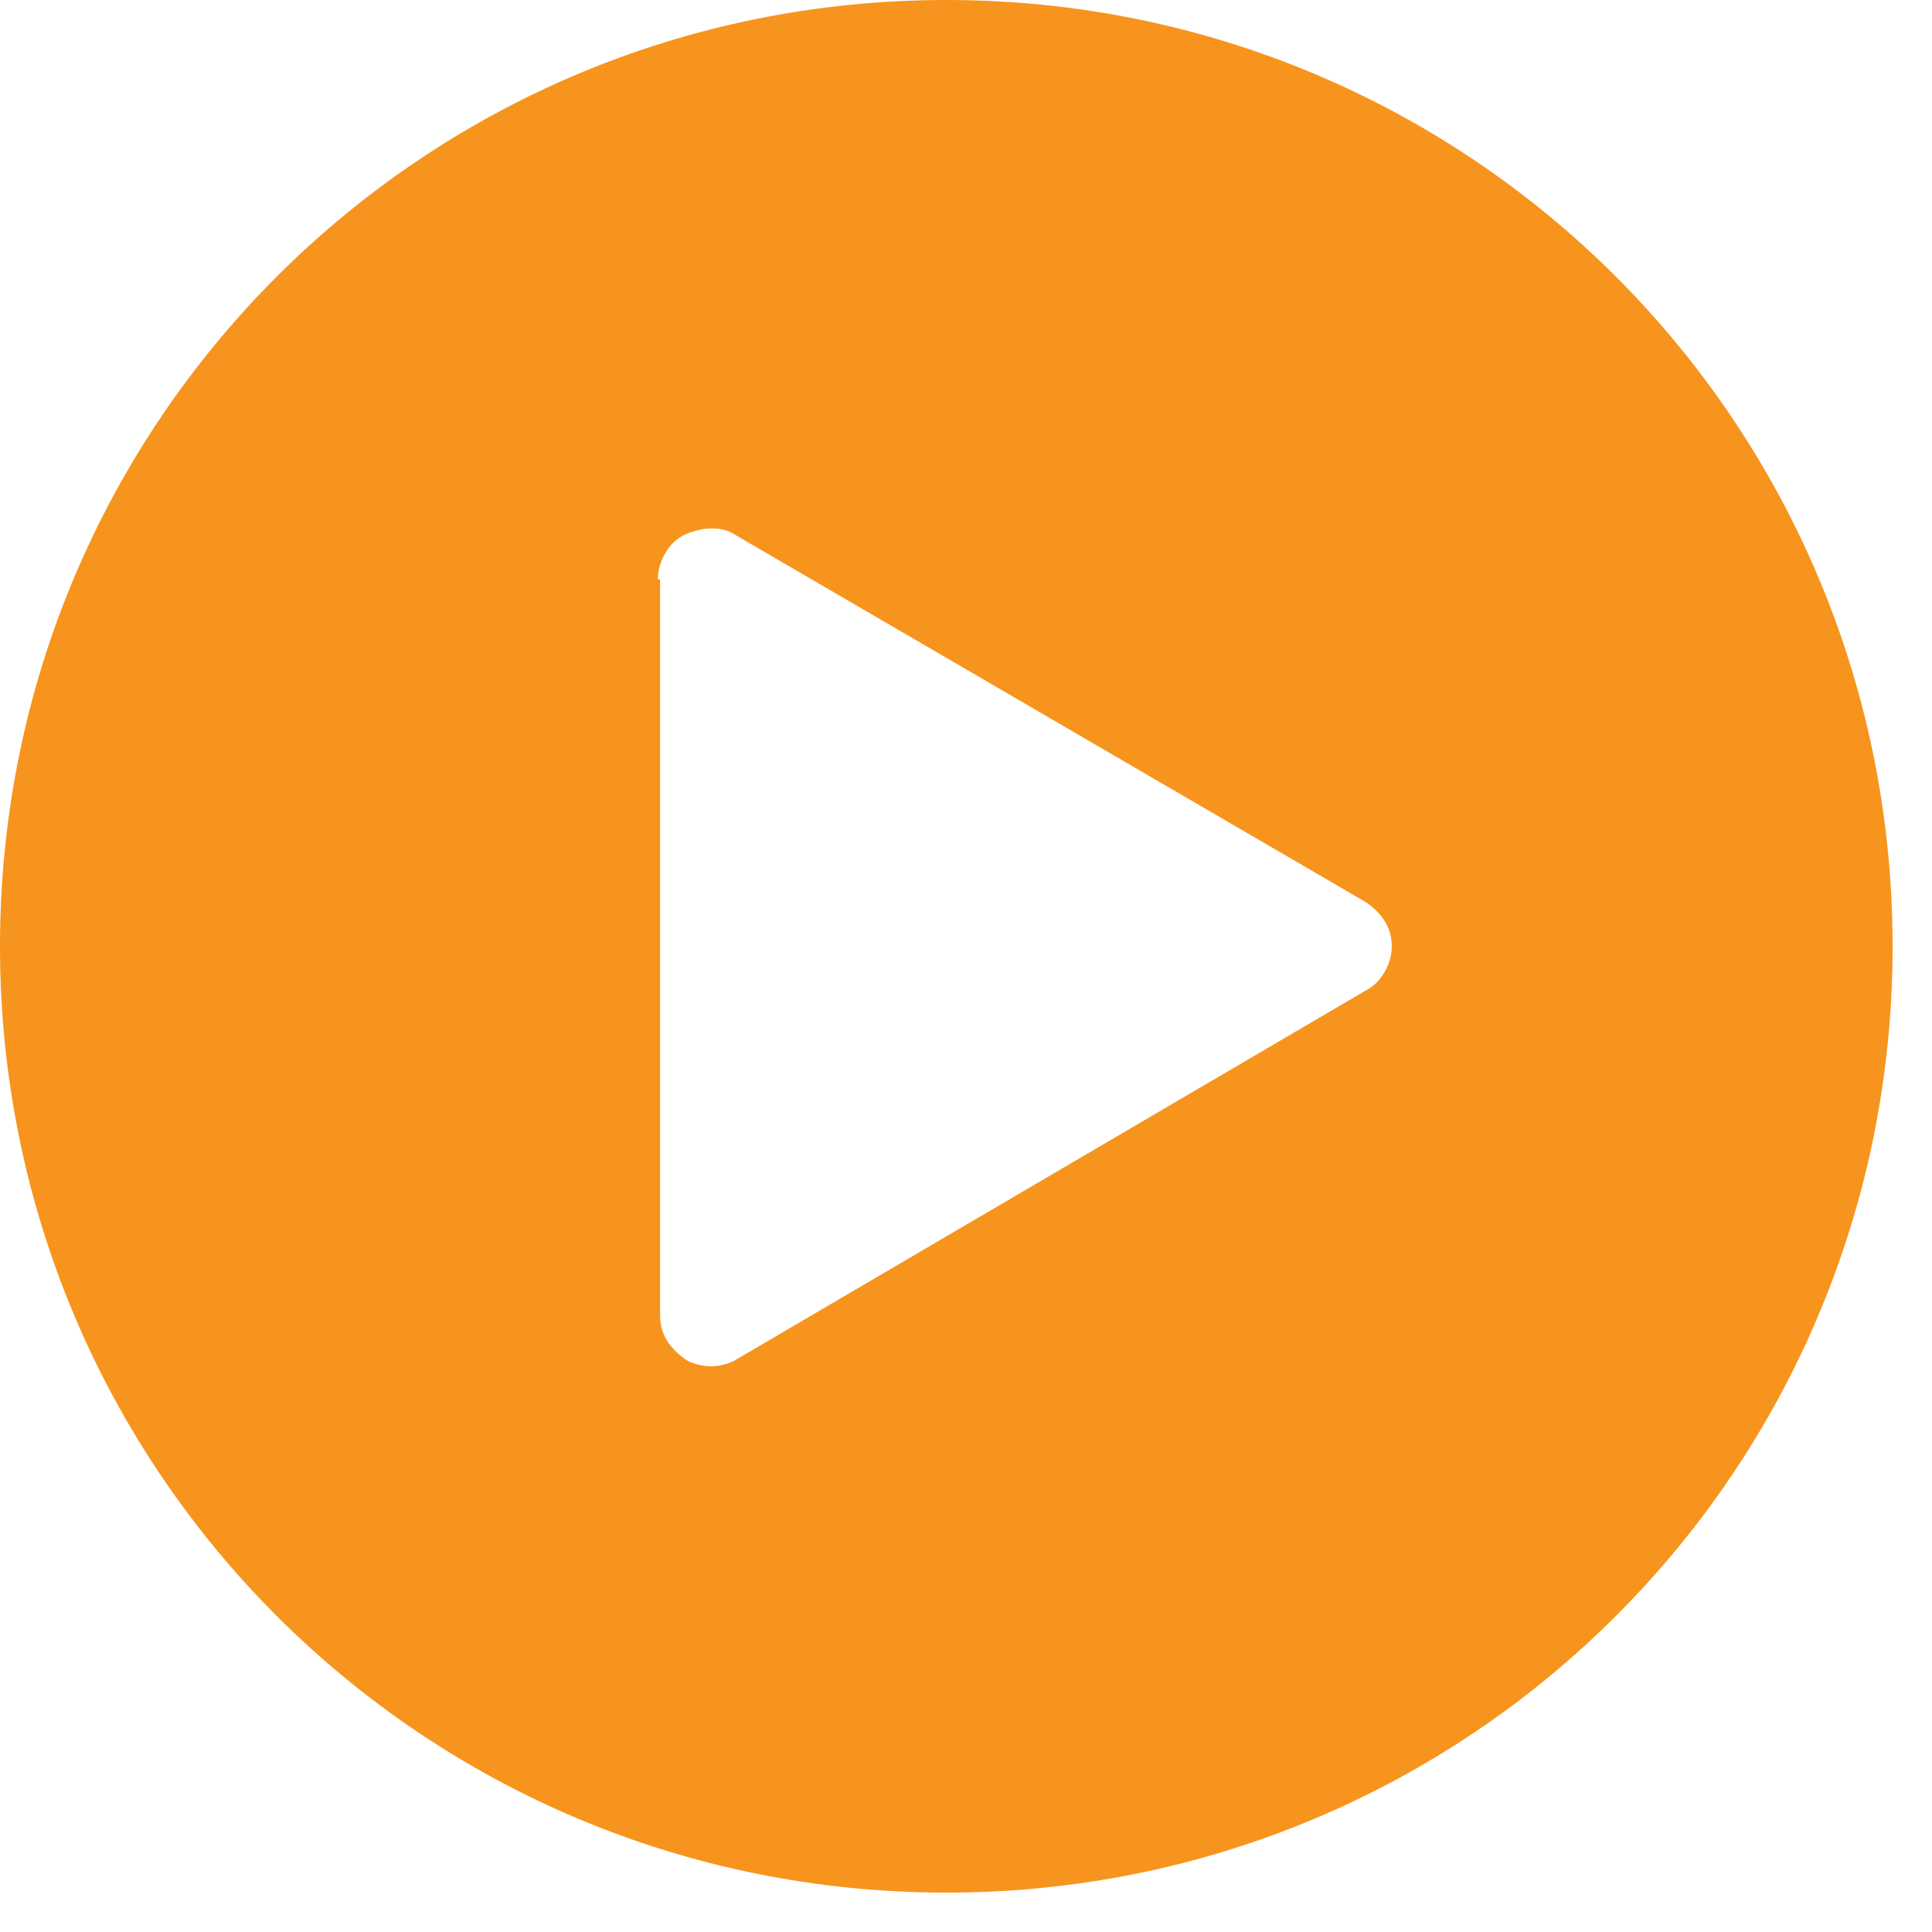 <?xml version="1.0" encoding="UTF-8"?>
<svg width="18px" height="18px" viewBox="0 0 18 18" version="1.1" xmlns="http://www.w3.org/2000/svg" xmlns:xlink="http://www.w3.org/1999/xlink">
    <title>play (3)</title>
    <g id="Page-1" stroke="none" stroke-width="1" fill="none" fill-rule="evenodd">
        <g id="Detay-Fiyat" transform="translate(-1242, -461)" fill="#F7941D" fill-rule="nonzero">
            <g id="play-(3)" transform="translate(1242, 461)">
                <path d="M8.817,0 C3.935,0 0,3.935 0,8.817 C0,13.698 3.935,17.633 8.817,17.633 C13.698,17.633 17.633,13.698 17.633,8.817 C17.633,3.935 13.698,0 8.817,0 Z M12.73,9.225 L6.86,12.666 C6.795,12.709 6.688,12.73 6.623,12.73 C6.559,12.73 6.451,12.709 6.387,12.666 C6.236,12.558 6.15,12.429 6.15,12.257 L6.15,5.398 L6.129,5.398 C6.129,5.225 6.236,5.053 6.365,4.989 C6.494,4.924 6.709,4.881 6.86,4.989 L12.73,8.408 C12.881,8.516 12.967,8.645 12.967,8.817 C12.967,8.989 12.859,9.161 12.73,9.225 Z" id="Shape"></path>
            </g>
        </g>
    </g>
</svg>